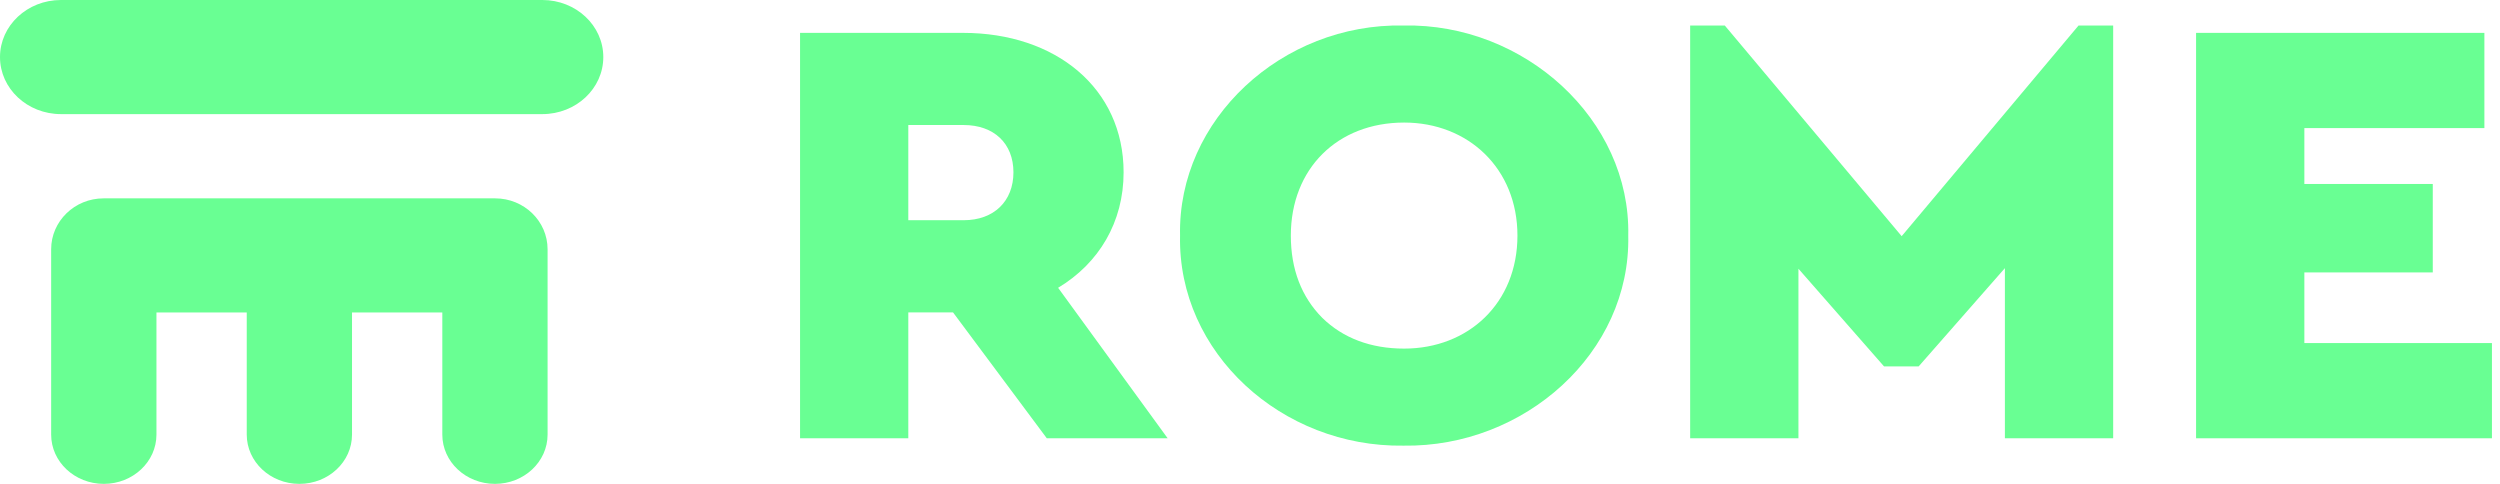 <svg width="93" height="18" viewBox="0 0 93 18" fill="none" xmlns="http://www.w3.org/2000/svg">
<path d="M20.37 9.274C20.37 8.227 19.497 7.379 18.419 7.379H3.855C2.777 7.379 1.903 8.227 1.903 9.274V16.167C1.903 17.179 2.78 18 3.862 18C4.943 18 5.82 17.179 5.82 16.167V11.624H9.179V16.167C9.179 17.179 10.056 18 11.137 18C12.219 18 13.095 17.179 13.095 16.167V11.624H16.454V16.167C16.454 17.179 17.331 18 18.412 18C19.494 18 20.37 17.179 20.37 16.167V9.274Z" fill="#69FF93"/>
<path d="M2.268 4.245L20.175 4.245C21.428 4.245 22.443 3.295 22.443 2.123C22.443 0.95 21.428 0 20.175 0L2.268 1.71864e-06C1.015 1.83529e-06 0 0.95 0 2.123C0 3.295 1.015 4.245 2.268 4.245Z" fill="#69FF93"/>
<path d="M43.437 16.304H38.941L35.452 11.62H33.789V16.304H29.762V1.223H35.827C39.269 1.223 41.798 3.28 41.798 6.41C41.798 8.261 40.884 9.792 39.362 10.706L43.437 16.304ZM33.789 4.651V8.192H35.85C36.974 8.192 37.7 7.484 37.7 6.41C37.7 5.336 36.974 4.651 35.85 4.651H33.789Z" fill="#69FF93"/>
<path d="M43.898 8.764C43.804 4.445 47.691 0.858 52.211 0.949C56.707 0.858 60.664 4.445 60.571 8.764C60.664 13.128 56.707 16.646 52.211 16.578C47.691 16.646 43.804 13.128 43.898 8.764ZM56.449 8.764C56.449 6.273 54.623 4.559 52.234 4.559C49.752 4.559 48.019 6.273 48.019 8.764C48.019 10.02 48.417 11.048 49.19 11.825C49.963 12.579 50.993 12.968 52.234 12.968C54.623 12.968 56.449 11.277 56.449 8.764Z" fill="#69FF93"/>
<path d="M77.322 0.949H78.61V16.304H74.582V9.975L71.374 13.63H70.086L66.902 9.997V16.304H62.874V0.949H64.162L70.742 8.786L77.322 0.949Z" fill="#69FF93"/>
<path d="M81.694 16.304V1.223H92.419V4.765H85.722V6.844H90.499V10.134H85.722V12.762H92.7V16.304H81.694Z" fill="#69FF93"/>
</svg>
